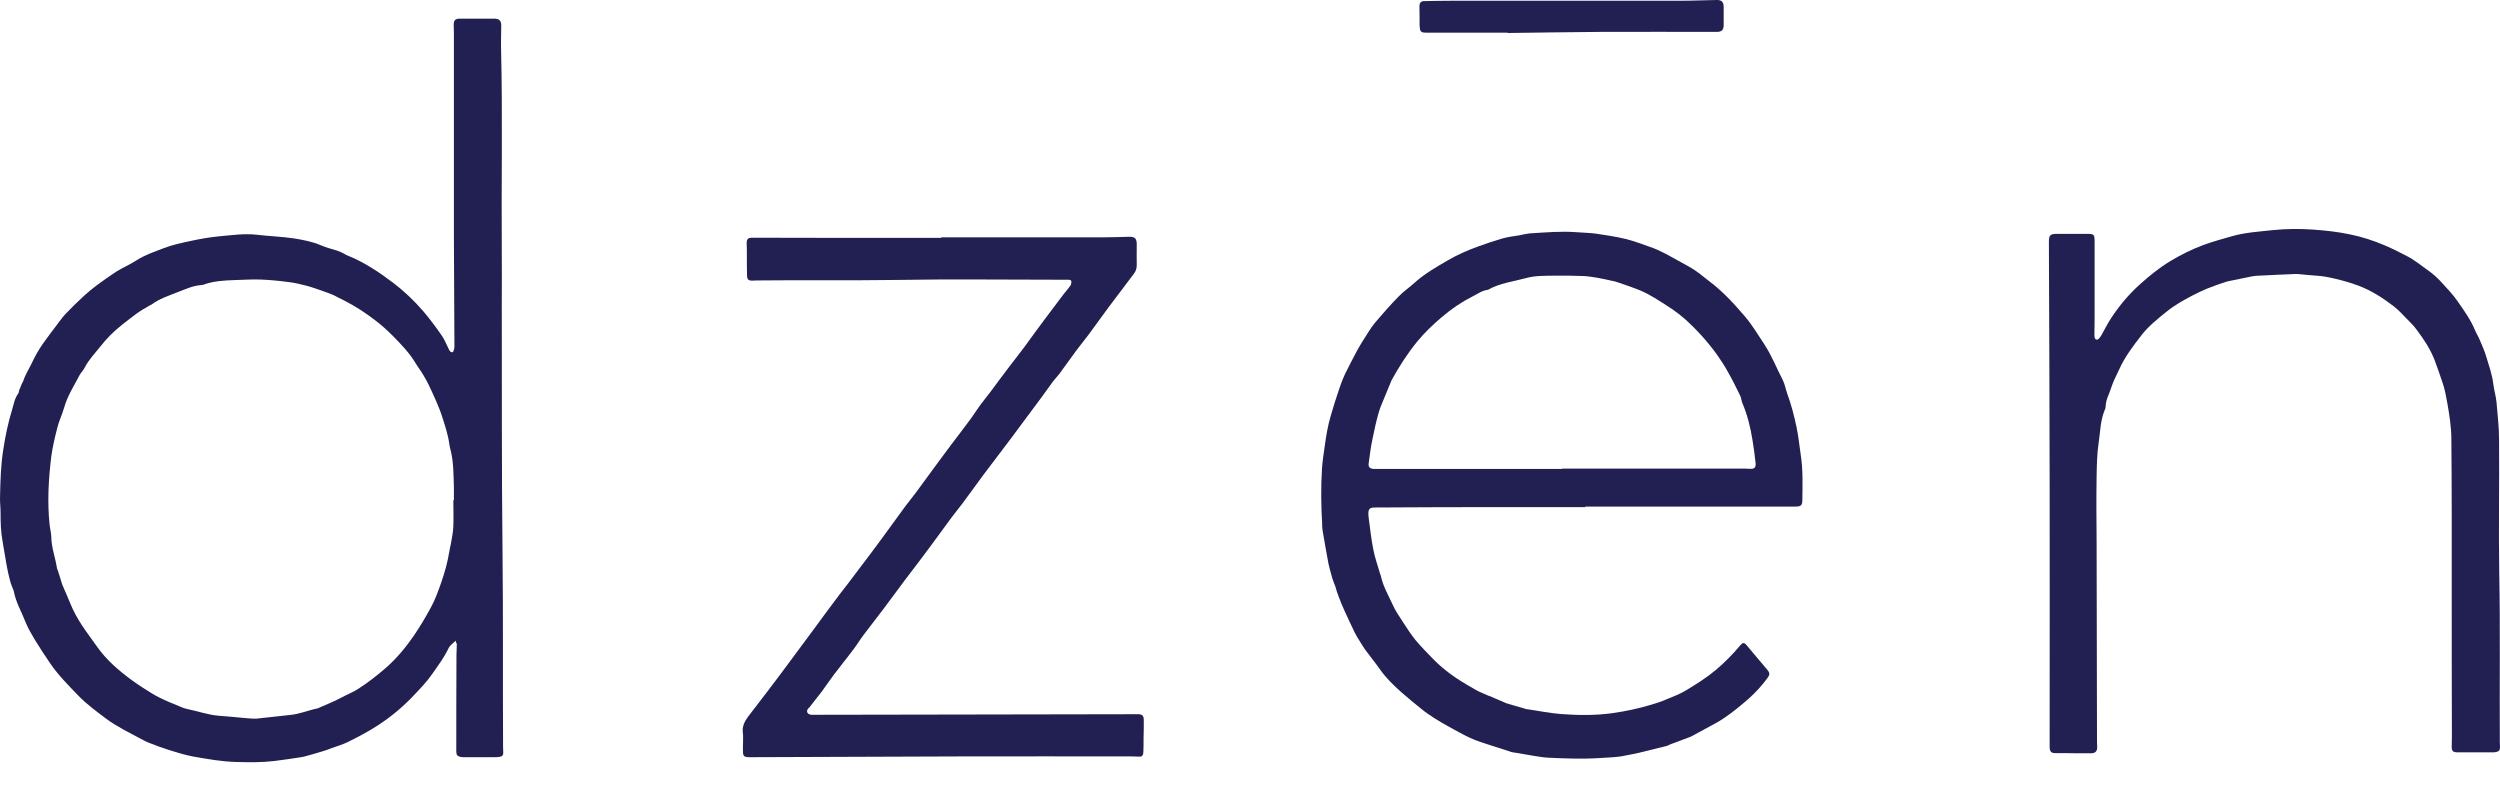 <?xml version="1.0" encoding="UTF-8"?> <svg xmlns="http://www.w3.org/2000/svg" width="70" height="22" viewBox="0 0 70 22" fill="none"><path d="M12.76 17.94C12.678 18.017 12.6 18.064 12.554 18.162C12.435 18.41 12.27 18.631 12.115 18.853C11.961 19.08 11.775 19.271 11.589 19.467C11.295 19.782 10.96 20.061 10.598 20.298C10.325 20.479 10.036 20.628 9.747 20.773C9.592 20.85 9.422 20.896 9.257 20.958C9.205 20.979 9.154 21 9.102 21.015C9.035 21.036 8.963 21.056 8.896 21.077C8.793 21.108 8.689 21.139 8.586 21.165C8.545 21.175 8.504 21.191 8.462 21.196C8.199 21.237 7.936 21.278 7.673 21.309C7.317 21.351 6.961 21.345 6.605 21.335C6.203 21.325 5.81 21.252 5.418 21.185C5.196 21.144 4.98 21.077 4.763 21.01C4.562 20.948 4.366 20.876 4.17 20.798C4.067 20.757 3.968 20.7 3.87 20.649C3.736 20.576 3.602 20.509 3.473 20.437C3.303 20.339 3.133 20.246 2.978 20.128C2.704 19.921 2.426 19.72 2.188 19.472C1.915 19.189 1.636 18.91 1.409 18.58C1.255 18.353 1.105 18.126 0.96 17.888C0.868 17.734 0.78 17.579 0.713 17.414C0.604 17.13 0.445 16.867 0.388 16.562C0.377 16.511 0.347 16.459 0.331 16.408C0.316 16.361 0.295 16.32 0.285 16.273C0.248 16.129 0.212 15.985 0.187 15.835C0.145 15.613 0.114 15.386 0.073 15.164C0.021 14.891 0.016 14.617 0.016 14.344C0.016 14.204 -0.004 14.06 0.001 13.921C0.011 13.472 0.021 13.018 0.094 12.574C0.15 12.203 0.228 11.836 0.336 11.48C0.383 11.325 0.408 11.155 0.512 11.016C0.527 10.995 0.527 10.959 0.537 10.928C0.563 10.866 0.589 10.804 0.615 10.737C0.625 10.712 0.646 10.691 0.651 10.67C0.708 10.485 0.816 10.325 0.899 10.149C0.986 9.963 1.084 9.793 1.198 9.628C1.342 9.427 1.492 9.226 1.642 9.03C1.709 8.942 1.776 8.849 1.853 8.772C2.013 8.606 2.178 8.441 2.348 8.287C2.462 8.183 2.581 8.085 2.704 7.992C2.895 7.853 3.086 7.714 3.282 7.59C3.458 7.482 3.649 7.404 3.819 7.291C4.051 7.141 4.314 7.053 4.567 6.955C4.815 6.857 5.083 6.801 5.351 6.744C5.614 6.687 5.883 6.641 6.151 6.615C6.502 6.584 6.848 6.532 7.204 6.574C7.549 6.615 7.9 6.625 8.241 6.677C8.493 6.718 8.746 6.765 8.984 6.868C9.138 6.935 9.309 6.976 9.469 7.028C9.53 7.048 9.587 7.079 9.644 7.11C9.675 7.126 9.701 7.146 9.737 7.157C10.201 7.342 10.614 7.621 11.011 7.92C11.316 8.152 11.599 8.421 11.852 8.715C12.038 8.932 12.208 9.164 12.373 9.401C12.451 9.515 12.502 9.649 12.564 9.773C12.575 9.793 12.585 9.819 12.605 9.84C12.642 9.876 12.683 9.871 12.698 9.829C12.714 9.793 12.724 9.747 12.724 9.705C12.719 8.679 12.714 7.652 12.709 6.625C12.709 6.522 12.709 6.419 12.709 6.316C12.709 4.52 12.709 2.725 12.709 0.929C12.709 0.847 12.704 0.764 12.704 0.687C12.704 0.563 12.755 0.522 12.879 0.522C13.199 0.522 13.514 0.522 13.834 0.522C13.978 0.522 14.035 0.573 14.035 0.723C14.035 0.939 14.024 1.151 14.03 1.368C14.076 3.266 14.035 5.165 14.05 7.064C14.055 7.544 14.05 8.023 14.05 8.508C14.055 10.841 14.045 13.173 14.071 15.505C14.091 17.305 14.076 19.101 14.086 20.902C14.086 20.958 14.091 21.015 14.091 21.067C14.091 21.144 14.071 21.175 13.993 21.191C13.947 21.201 13.9 21.201 13.854 21.201C13.565 21.201 13.276 21.201 12.992 21.201C12.961 21.201 12.931 21.201 12.905 21.196C12.802 21.175 12.776 21.139 12.776 21.036C12.776 20.133 12.776 19.23 12.781 18.332C12.781 18.229 12.791 18.126 12.791 18.023C12.776 18.012 12.765 17.986 12.76 17.94ZM12.693 14.008C12.698 14.008 12.704 14.008 12.709 14.008C12.709 13.895 12.709 13.776 12.709 13.663C12.698 13.286 12.704 12.904 12.6 12.538C12.595 12.512 12.59 12.486 12.585 12.461C12.549 12.172 12.456 11.903 12.368 11.63C12.327 11.501 12.27 11.372 12.219 11.248C12.152 11.093 12.084 10.944 12.012 10.794C11.961 10.691 11.909 10.588 11.847 10.49C11.78 10.376 11.697 10.273 11.63 10.159C11.46 9.876 11.228 9.638 10.996 9.401C10.841 9.246 10.681 9.102 10.506 8.968C10.227 8.756 9.938 8.565 9.628 8.41C9.53 8.364 9.438 8.312 9.345 8.266C9.262 8.23 9.18 8.199 9.092 8.168C8.927 8.111 8.762 8.049 8.591 8.003C8.431 7.962 8.266 7.92 8.101 7.9C7.833 7.864 7.565 7.838 7.296 7.827C7.049 7.817 6.801 7.838 6.548 7.843C6.27 7.853 5.991 7.869 5.723 7.962C5.697 7.972 5.666 7.982 5.635 7.982C5.398 7.998 5.186 8.101 4.969 8.183C4.722 8.281 4.459 8.364 4.242 8.529C4.226 8.539 4.211 8.539 4.196 8.55C4.077 8.622 3.958 8.684 3.845 8.766C3.7 8.87 3.566 8.978 3.427 9.086C3.195 9.267 2.988 9.473 2.808 9.705C2.658 9.896 2.483 10.072 2.374 10.289C2.338 10.366 2.271 10.428 2.23 10.5C2.075 10.799 1.889 11.083 1.796 11.413C1.74 11.609 1.647 11.795 1.6 11.996C1.533 12.259 1.471 12.517 1.435 12.791C1.358 13.425 1.322 14.055 1.389 14.69C1.399 14.798 1.43 14.901 1.435 15.009C1.435 15.319 1.549 15.608 1.595 15.907C1.6 15.933 1.611 15.954 1.621 15.979C1.647 16.067 1.678 16.15 1.703 16.237C1.719 16.289 1.729 16.335 1.75 16.387C1.822 16.557 1.9 16.722 1.967 16.893C2.054 17.109 2.168 17.316 2.297 17.512C2.431 17.718 2.581 17.909 2.72 18.11C2.983 18.482 3.324 18.776 3.69 19.044C3.881 19.183 4.077 19.307 4.278 19.431C4.397 19.503 4.521 19.56 4.644 19.617C4.717 19.653 4.794 19.679 4.866 19.71C4.995 19.761 5.119 19.828 5.248 19.854C5.537 19.911 5.816 20.014 6.115 20.04C6.352 20.055 6.584 20.081 6.822 20.102C6.884 20.107 6.951 20.112 7.013 20.117C7.069 20.122 7.126 20.128 7.178 20.122C7.492 20.091 7.807 20.05 8.122 20.019C8.39 19.994 8.638 19.885 8.896 19.834C8.906 19.834 8.922 19.823 8.932 19.818C9.087 19.751 9.247 19.684 9.401 19.612C9.489 19.57 9.577 19.524 9.665 19.478C9.783 19.416 9.907 19.369 10.015 19.297C10.294 19.122 10.547 18.92 10.794 18.709C11.104 18.441 11.362 18.126 11.594 17.79C11.764 17.538 11.925 17.269 12.069 17.001C12.188 16.784 12.27 16.547 12.353 16.315C12.451 16.031 12.533 15.742 12.58 15.448C12.59 15.371 12.611 15.298 12.626 15.221C12.652 15.061 12.688 14.901 12.693 14.736C12.704 14.488 12.693 14.251 12.693 14.008Z" fill="#222052"></path><path d="M44.383 14.199C43.526 14.199 42.67 14.199 41.818 14.199C40.725 14.199 39.626 14.204 38.532 14.21C38.506 14.21 38.48 14.21 38.454 14.21C38.356 14.22 38.32 14.256 38.315 14.359C38.315 14.395 38.315 14.437 38.32 14.473C38.362 14.777 38.392 15.087 38.454 15.391C38.496 15.618 38.578 15.835 38.64 16.057C38.651 16.088 38.666 16.124 38.671 16.155C38.733 16.428 38.877 16.671 38.991 16.923C39.068 17.104 39.187 17.264 39.29 17.429C39.399 17.599 39.512 17.77 39.636 17.924C39.791 18.11 39.966 18.285 40.136 18.461C40.451 18.781 40.818 19.034 41.21 19.25C41.272 19.287 41.333 19.328 41.401 19.359C41.488 19.4 41.581 19.436 41.669 19.477C41.679 19.483 41.695 19.483 41.705 19.488C41.86 19.555 42.02 19.622 42.174 19.689C42.231 19.709 42.288 19.725 42.345 19.741C42.453 19.771 42.561 19.802 42.665 19.833C42.69 19.838 42.711 19.854 42.737 19.854C43.062 19.9 43.382 19.968 43.707 19.993C44.187 20.029 44.672 20.035 45.146 19.968C45.518 19.916 45.884 19.838 46.24 19.73C46.385 19.689 46.524 19.642 46.663 19.581C46.854 19.503 47.055 19.426 47.231 19.317C47.509 19.147 47.783 18.977 48.036 18.765C48.288 18.554 48.521 18.317 48.732 18.064C48.799 17.986 48.84 17.986 48.908 18.069C49.099 18.301 49.295 18.528 49.486 18.755C49.553 18.838 49.558 18.884 49.506 18.961C49.346 19.183 49.16 19.39 48.954 19.57C48.742 19.756 48.521 19.937 48.288 20.096C48.113 20.22 47.912 20.313 47.721 20.422C47.602 20.489 47.484 20.55 47.36 20.618C47.355 20.623 47.344 20.628 47.339 20.628C47.184 20.685 47.029 20.747 46.875 20.803C46.828 20.819 46.787 20.834 46.741 20.855C46.715 20.865 46.694 20.881 46.668 20.886C46.41 20.948 46.152 21.015 45.895 21.077C45.771 21.108 45.642 21.128 45.518 21.154C45.275 21.211 45.023 21.206 44.775 21.226C44.305 21.257 43.831 21.237 43.361 21.216C43.227 21.211 43.088 21.185 42.953 21.165C42.773 21.134 42.587 21.103 42.407 21.072C42.376 21.067 42.345 21.067 42.319 21.056C42.112 20.989 41.911 20.927 41.71 20.86C41.524 20.798 41.333 20.741 41.158 20.659C40.947 20.561 40.75 20.447 40.544 20.334C40.415 20.262 40.291 20.189 40.167 20.112C40.038 20.029 39.909 19.942 39.791 19.844C39.6 19.689 39.409 19.534 39.228 19.374C39.022 19.188 38.821 18.997 38.656 18.765C38.522 18.574 38.372 18.389 38.233 18.203C38.171 18.115 38.114 18.022 38.062 17.935C38.016 17.862 37.969 17.79 37.933 17.713C37.835 17.512 37.742 17.31 37.65 17.109C37.588 16.975 37.531 16.836 37.479 16.696C37.443 16.609 37.417 16.516 37.392 16.428C37.376 16.382 37.355 16.34 37.34 16.294C37.314 16.222 37.288 16.149 37.273 16.077C37.247 15.979 37.216 15.881 37.196 15.778C37.139 15.468 37.082 15.154 37.03 14.839C37.02 14.782 37.02 14.72 37.02 14.658C36.989 14.148 36.984 13.637 37.015 13.126C37.03 12.904 37.066 12.682 37.097 12.46C37.134 12.187 37.18 11.919 37.257 11.655C37.33 11.398 37.412 11.14 37.5 10.882C37.546 10.742 37.598 10.608 37.66 10.474C37.768 10.257 37.877 10.041 37.995 9.824C38.093 9.643 38.202 9.473 38.315 9.298C38.372 9.205 38.434 9.117 38.501 9.035C38.712 8.787 38.929 8.539 39.156 8.307C39.29 8.168 39.455 8.054 39.605 7.92C39.879 7.672 40.198 7.487 40.518 7.301C40.792 7.141 41.081 7.012 41.38 6.904C41.607 6.821 41.834 6.744 42.066 6.677C42.216 6.635 42.376 6.615 42.536 6.589C42.649 6.568 42.763 6.537 42.876 6.532C43.294 6.506 43.717 6.47 44.135 6.501C44.321 6.517 44.507 6.517 44.687 6.542C44.966 6.584 45.249 6.625 45.523 6.692C45.786 6.759 46.044 6.857 46.302 6.95C46.436 7.002 46.565 7.069 46.694 7.136C46.895 7.244 47.092 7.353 47.293 7.466C47.499 7.58 47.68 7.734 47.865 7.879C48.242 8.163 48.557 8.508 48.861 8.864C49.068 9.107 49.227 9.38 49.403 9.643C49.609 9.958 49.743 10.304 49.914 10.634C49.976 10.753 49.996 10.892 50.043 11.021C50.156 11.331 50.239 11.65 50.306 11.975C50.357 12.223 50.383 12.476 50.419 12.724C50.486 13.147 50.471 13.57 50.466 13.998C50.466 14.153 50.425 14.184 50.27 14.184C50.177 14.184 50.079 14.184 49.986 14.184C48.118 14.184 46.256 14.184 44.388 14.184C44.383 14.189 44.383 14.194 44.383 14.199ZM43.743 13.131C43.743 13.126 43.743 13.121 43.743 13.121C44.212 13.121 44.682 13.121 45.146 13.121C46.359 13.121 47.571 13.121 48.784 13.121C48.846 13.121 48.913 13.121 48.975 13.126C49.124 13.136 49.171 13.1 49.155 12.951C49.135 12.744 49.104 12.543 49.073 12.342C49.016 11.975 48.928 11.619 48.784 11.279C48.758 11.217 48.758 11.145 48.727 11.083C48.619 10.861 48.51 10.639 48.386 10.422C48.294 10.252 48.19 10.092 48.077 9.932C47.809 9.561 47.504 9.225 47.164 8.921C47.06 8.833 46.952 8.746 46.839 8.668C46.668 8.555 46.498 8.441 46.323 8.338C46.194 8.261 46.06 8.188 45.925 8.132C45.724 8.049 45.518 7.982 45.311 7.91C45.255 7.889 45.198 7.874 45.136 7.863C45.007 7.832 44.878 7.807 44.744 7.781C44.61 7.76 44.47 7.734 44.336 7.729C44.063 7.719 43.784 7.714 43.511 7.719C43.248 7.724 42.99 7.714 42.732 7.786C42.37 7.884 41.999 7.925 41.669 8.111C41.664 8.111 41.658 8.116 41.658 8.116C41.504 8.132 41.38 8.224 41.246 8.292C40.931 8.451 40.632 8.653 40.364 8.885C40.121 9.091 39.894 9.308 39.688 9.556C39.409 9.896 39.177 10.262 38.965 10.644C38.96 10.655 38.955 10.67 38.95 10.68C38.898 10.804 38.847 10.933 38.795 11.057C38.733 11.217 38.656 11.372 38.609 11.532C38.537 11.784 38.48 12.037 38.429 12.295C38.382 12.512 38.356 12.734 38.325 12.956C38.305 13.074 38.346 13.121 38.47 13.131C38.506 13.131 38.537 13.131 38.573 13.131C40.296 13.131 42.02 13.131 43.743 13.131Z" fill="#222052"></path><path d="M68.648 16.485C68.648 15.778 68.648 15.076 68.648 14.369C68.648 13.678 68.643 12.987 68.638 12.295C68.638 11.965 68.586 11.64 68.529 11.31C68.493 11.109 68.457 10.902 68.39 10.711C68.318 10.505 68.251 10.299 68.173 10.092C68.049 9.772 67.864 9.494 67.657 9.22C67.58 9.112 67.482 9.024 67.389 8.926C67.27 8.802 67.152 8.673 67.017 8.57C66.713 8.338 66.393 8.132 66.032 7.997C65.826 7.92 65.609 7.858 65.392 7.806C65.217 7.765 65.041 7.729 64.861 7.719C64.701 7.708 64.546 7.693 64.386 7.677C64.35 7.672 64.309 7.672 64.273 7.672C63.901 7.688 63.524 7.703 63.153 7.724C63.086 7.729 63.019 7.745 62.952 7.76C62.792 7.791 62.632 7.827 62.472 7.858C62.425 7.868 62.379 7.874 62.333 7.889C62.152 7.951 61.977 8.008 61.801 8.08C61.662 8.137 61.528 8.204 61.394 8.271C61.141 8.405 60.888 8.544 60.666 8.725C60.413 8.931 60.155 9.132 59.954 9.396C59.722 9.695 59.49 9.999 59.335 10.35C59.263 10.51 59.175 10.665 59.123 10.83C59.067 11.016 58.963 11.181 58.958 11.382C58.958 11.418 58.948 11.449 58.932 11.48C58.809 11.774 58.809 12.094 58.762 12.398C58.716 12.708 58.711 13.023 58.705 13.338C58.695 13.951 58.7 14.565 58.705 15.179C58.711 17.042 58.711 18.91 58.716 20.772C58.716 20.819 58.721 20.865 58.721 20.912C58.726 21.035 58.669 21.092 58.545 21.092C58.277 21.092 58.014 21.092 57.746 21.087C57.684 21.087 57.627 21.087 57.565 21.087C57.436 21.092 57.395 21.051 57.39 20.922C57.39 20.741 57.39 20.561 57.39 20.38C57.39 18.11 57.395 15.845 57.39 13.575C57.385 11.32 57.38 9.065 57.369 6.811C57.369 6.8 57.369 6.795 57.369 6.785C57.369 6.579 57.405 6.548 57.606 6.548C57.875 6.548 58.148 6.548 58.416 6.548C58.458 6.548 58.504 6.548 58.545 6.553C58.607 6.558 58.638 6.589 58.644 6.651C58.644 6.687 58.649 6.728 58.649 6.764C58.649 7.487 58.649 8.209 58.649 8.931C58.649 9.071 58.644 9.205 58.644 9.344C58.644 9.38 58.644 9.411 58.649 9.447C58.659 9.504 58.711 9.53 58.752 9.494C58.788 9.468 58.814 9.427 58.84 9.385C58.932 9.225 59.01 9.06 59.113 8.905C59.34 8.56 59.603 8.245 59.913 7.966C60.181 7.724 60.46 7.497 60.769 7.311C61.069 7.131 61.378 6.976 61.703 6.857C61.971 6.759 62.24 6.687 62.513 6.609C62.88 6.506 63.256 6.486 63.633 6.444C64.015 6.403 64.396 6.403 64.778 6.429C65.119 6.455 65.464 6.491 65.8 6.563C66.13 6.63 66.45 6.733 66.765 6.867C66.997 6.965 67.219 7.079 67.446 7.198C67.538 7.244 67.626 7.316 67.714 7.373C67.796 7.43 67.879 7.497 67.962 7.554C68.127 7.667 68.271 7.801 68.4 7.946C68.545 8.106 68.694 8.261 68.813 8.436C68.993 8.694 69.179 8.952 69.303 9.251C69.339 9.339 69.391 9.416 69.427 9.504C69.494 9.664 69.566 9.819 69.613 9.979C69.69 10.237 69.783 10.489 69.814 10.763C69.835 10.928 69.886 11.093 69.902 11.258C69.933 11.614 69.974 11.97 69.974 12.326C69.984 13.57 69.958 14.808 69.979 16.051C70.01 17.635 69.984 19.219 69.995 20.803C69.995 20.839 70 20.881 70 20.917C70 21.005 69.974 21.035 69.896 21.056C69.865 21.061 69.835 21.066 69.809 21.066C69.478 21.066 69.148 21.066 68.818 21.066C68.813 21.066 68.808 21.066 68.808 21.066C68.679 21.061 68.648 21.03 68.648 20.907C68.648 20.814 68.653 20.716 68.653 20.623C68.648 19.25 68.648 17.867 68.648 16.485Z" fill="#222052"></path><path d="M26.36 6.646C27.852 6.646 29.343 6.646 30.834 6.646C31.097 6.646 31.36 6.635 31.618 6.63C31.778 6.625 31.829 6.682 31.829 6.842C31.829 7.033 31.824 7.229 31.829 7.42C31.829 7.518 31.804 7.595 31.747 7.667C31.51 7.982 31.272 8.297 31.035 8.611C30.849 8.859 30.674 9.112 30.488 9.36C30.375 9.509 30.256 9.659 30.142 9.808C29.977 10.03 29.823 10.252 29.657 10.474C29.606 10.541 29.544 10.603 29.492 10.67C29.384 10.82 29.276 10.969 29.167 11.119C29.074 11.248 28.976 11.372 28.883 11.501C28.682 11.769 28.486 12.037 28.285 12.306C28.032 12.646 27.769 12.982 27.516 13.322C27.325 13.58 27.14 13.843 26.949 14.096C26.851 14.225 26.747 14.354 26.649 14.483C26.453 14.746 26.262 15.014 26.066 15.277C25.922 15.474 25.772 15.67 25.628 15.861C25.535 15.984 25.442 16.103 25.349 16.227C25.148 16.495 24.952 16.764 24.751 17.032C24.565 17.279 24.369 17.527 24.183 17.775C24.085 17.904 24.003 18.043 23.904 18.172C23.724 18.415 23.528 18.652 23.347 18.894C23.234 19.044 23.131 19.199 23.017 19.354C22.904 19.503 22.785 19.653 22.671 19.797C22.656 19.813 22.64 19.828 22.625 19.844C22.573 19.916 22.599 19.988 22.687 20.009C22.707 20.014 22.728 20.014 22.749 20.014C23.719 20.014 24.689 20.009 25.664 20.009C27.697 20.004 29.73 20.004 31.762 19.998C31.799 19.998 31.829 19.998 31.866 19.998C31.984 19.998 32.026 20.04 32.026 20.164C32.026 20.329 32.026 20.499 32.02 20.664C32.02 20.788 32.02 20.912 32.015 21.036C32.01 21.175 31.979 21.195 31.84 21.185C31.783 21.18 31.726 21.18 31.675 21.18C30.06 21.18 28.445 21.175 26.825 21.18C24.916 21.185 23.007 21.195 21.103 21.201C21.051 21.201 21 21.201 20.948 21.201C20.835 21.195 20.804 21.165 20.804 21.051C20.799 20.984 20.804 20.912 20.804 20.845C20.804 20.731 20.814 20.618 20.799 20.509C20.778 20.334 20.85 20.2 20.943 20.071C21.134 19.818 21.33 19.57 21.521 19.317C21.743 19.023 21.965 18.729 22.181 18.435C22.398 18.141 22.615 17.852 22.831 17.558C22.996 17.336 23.156 17.109 23.327 16.887C23.466 16.696 23.61 16.511 23.755 16.325C23.966 16.046 24.178 15.762 24.39 15.484C24.524 15.303 24.658 15.128 24.787 14.947C24.973 14.694 25.153 14.442 25.339 14.189C25.437 14.06 25.54 13.931 25.638 13.802C25.834 13.539 26.03 13.271 26.221 13.007C26.36 12.822 26.495 12.636 26.634 12.45C26.82 12.203 27.011 11.96 27.191 11.712C27.284 11.583 27.366 11.449 27.459 11.325C27.552 11.201 27.65 11.083 27.743 10.959C27.908 10.737 28.073 10.51 28.244 10.288C28.393 10.092 28.548 9.896 28.698 9.695C28.883 9.442 29.064 9.189 29.25 8.942C29.43 8.699 29.611 8.462 29.791 8.224C29.848 8.152 29.915 8.08 29.967 8.003C29.988 7.972 30.003 7.925 29.998 7.884C29.993 7.832 29.936 7.832 29.895 7.832C29.802 7.832 29.704 7.832 29.611 7.832C28.115 7.832 26.618 7.812 25.122 7.838C23.801 7.858 22.486 7.838 21.165 7.853C21.129 7.853 21.098 7.858 21.062 7.858C20.953 7.858 20.917 7.822 20.917 7.709C20.912 7.518 20.912 7.332 20.912 7.141C20.912 7.033 20.912 6.924 20.907 6.821C20.902 6.697 20.943 6.656 21.062 6.656C21.959 6.656 22.857 6.661 23.755 6.661C24.616 6.661 25.483 6.661 26.345 6.661C26.36 6.651 26.36 6.646 26.36 6.646Z" fill="#222052"></path><path d="M42.215 0.914C41.447 0.914 40.678 0.914 39.909 0.914C39.806 0.914 39.765 0.888 39.755 0.785C39.744 0.702 39.749 0.614 39.749 0.527C39.749 0.413 39.744 0.294 39.744 0.181C39.744 0.078 39.785 0.031 39.878 0.031C40.141 0.026 40.399 0.021 40.663 0.021C42.788 0.021 44.914 0.021 47.045 0.021C47.385 0.021 47.721 0.005 48.061 0C48.206 -0.005 48.263 0.052 48.263 0.202C48.263 0.367 48.263 0.537 48.263 0.702C48.263 0.841 48.206 0.893 48.066 0.893C46.978 0.893 45.894 0.888 44.806 0.893C43.944 0.898 43.077 0.914 42.215 0.924C42.215 0.919 42.215 0.914 42.215 0.914Z" fill="#222052"></path></svg> 